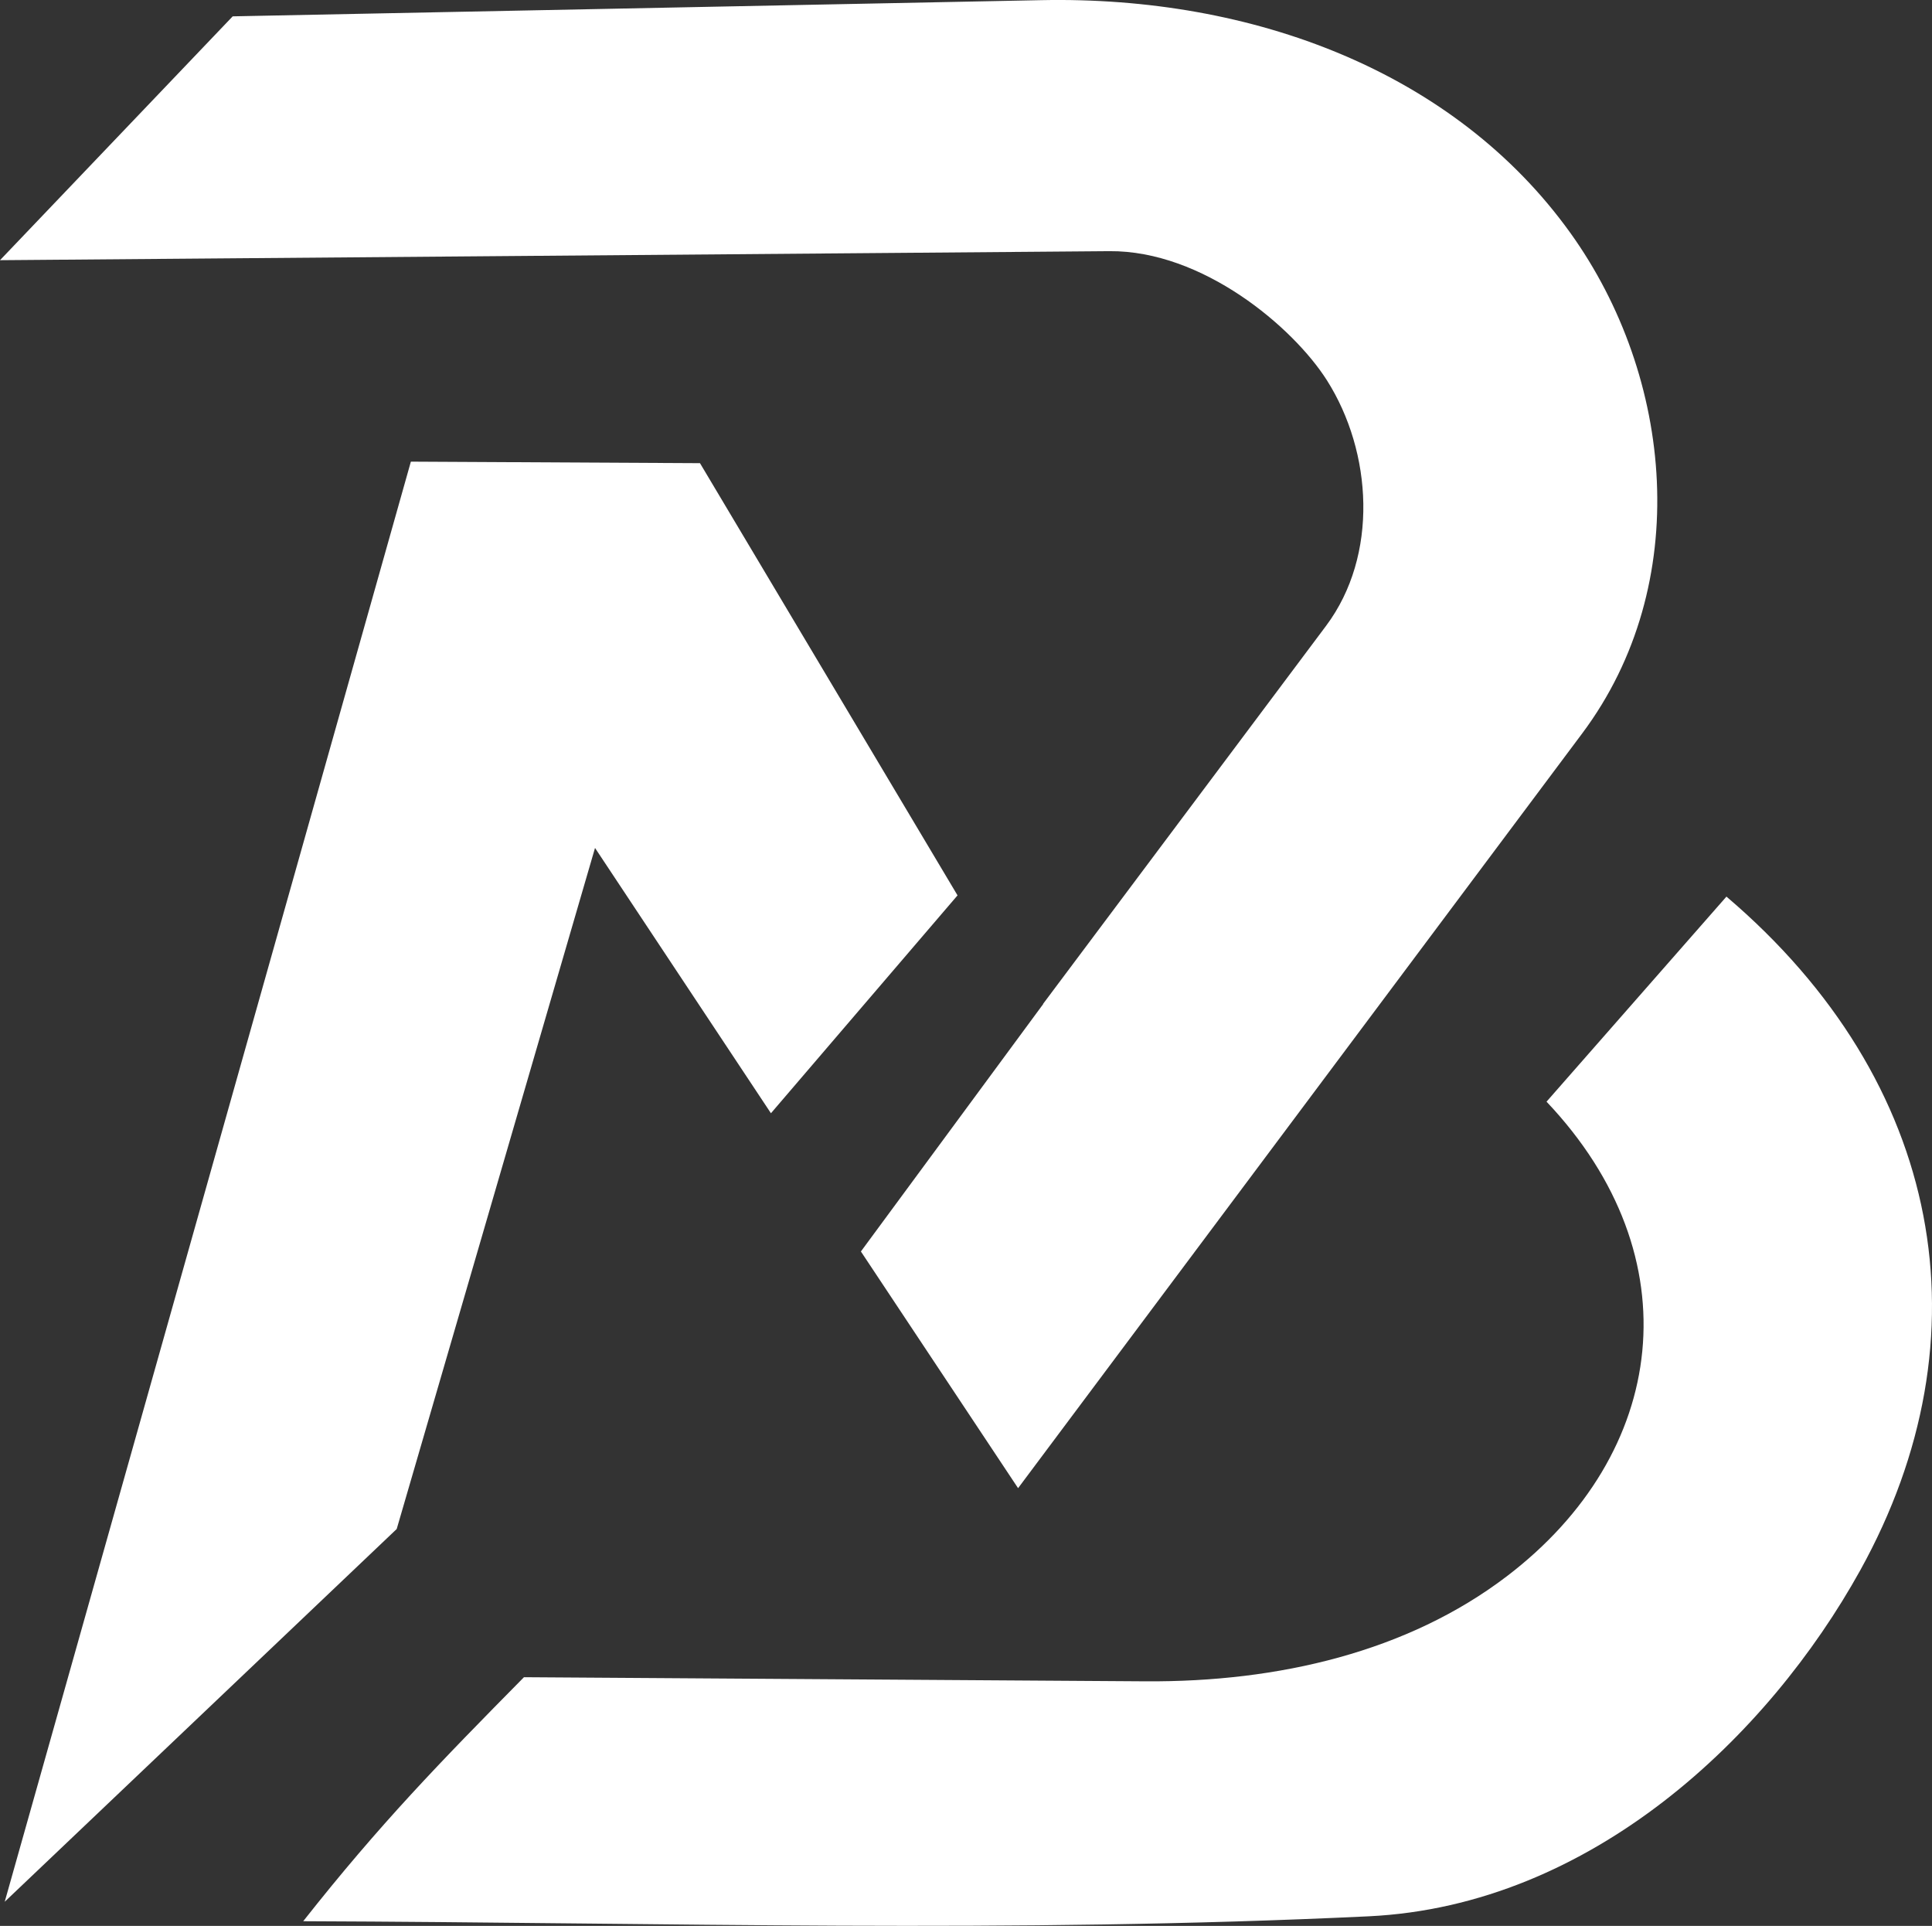 <?xml version="1.0" encoding="UTF-8"?>
<svg id="Layer_2" data-name="Layer 2" xmlns="http://www.w3.org/2000/svg" viewBox="0 0 507.27 505.62">
  <rect x="0" y="0" width="507.27" height="505.62" fill="#333333" stroke="none"/>
  <defs>
    <style>
      .cls-1 {
        fill: #fff;
      }
    </style>
  </defs>
  <g id="Layer_1-2" data-name="Layer 1">
    <g id="uuid-4eaaceec-a36a-4a88-bdab-7d997ae9df30" data-name="Layer 1-2">
      <g id="uuid-eae88a2b-6367-4af2-983e-9eb804b04ed3">
        <g>
          <path class="cls-1" d="M273.88,263.55l74.3-99.25c13.83-18.49,12.17-45.62.21-64.47-8.88-13.97-32.64-34.1-57.13-33.89L0,68.31,61.1,4.29,273.45.04c55.49-1.11,108.47,18.77,138.86,61.1,27.13,37.8,32.4,92.23,3.13,131.39l-148.13,198.17-41.27-62.14,47.86-64.95-.03-.06h.02Z"/>
          <path class="cls-1" d="M137.57,440.33l163.18,1.08c35.03.23,68.86-7.79,94.82-27.53,42.43-32.26,49.1-83.92,10.49-124.65l47.24-53.84c57.1,48.6,69.03,115.66,35.13,176.87-24.11,43.51-70.54,88.02-129.04,90.84-94.13,4.49-183.08,1.65-279.78,1.29,20.21-25.63,35.9-41.7,57.97-64.07l-.03.03.02-.03Z"/>
          <polygon class="cls-1" points="202.42 292.27 156.23 222.62 104.16 401.42 1.24 499.28 107.88 121.2 183.79 121.6 251.41 235.07 202.42 292.27"/>
        </g>
      </g>
    </g>
  </g>
</svg>